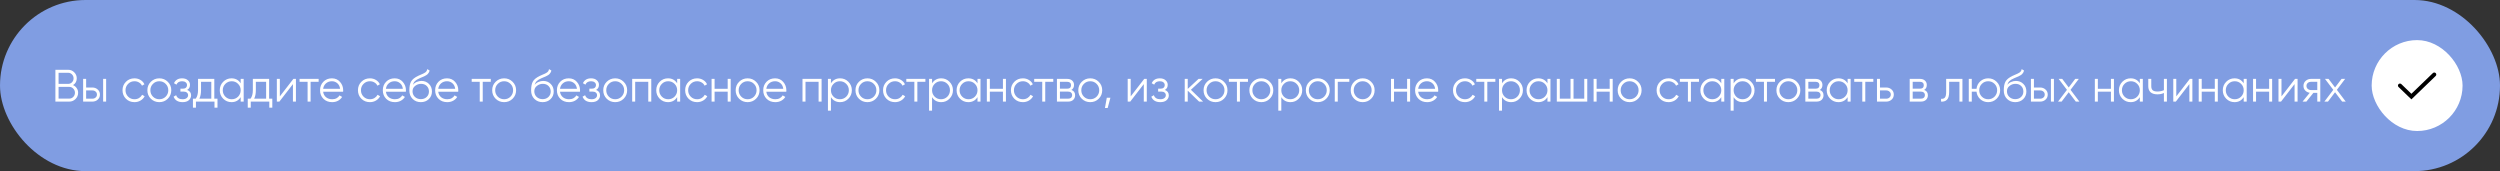 <?xml version="1.0" encoding="UTF-8"?> <svg xmlns="http://www.w3.org/2000/svg" width="935" height="64" viewBox="0 0 935 64" fill="none"><rect x="0" y="0" width="935" height="64" fill="#333333" stroke="none"/> <rect width="935" height="64" rx="32" fill="#809DE2"></rect> <path d="M27.314 31.829C27.892 32.078 28.351 32.458 28.691 32.968C29.042 33.467 29.218 34.039 29.218 34.685C29.218 35.603 28.895 36.385 28.249 37.031C27.603 37.677 26.821 38 25.903 38H20.718V26.1H25.512C26.396 26.1 27.15 26.417 27.773 27.052C28.396 27.675 28.708 28.423 28.708 29.296C28.708 30.407 28.243 31.251 27.314 31.829ZM25.512 27.222H21.908V31.37H25.512C26.067 31.37 26.538 31.172 26.923 30.775C27.32 30.367 27.518 29.874 27.518 29.296C27.518 28.729 27.32 28.242 26.923 27.834C26.538 27.426 26.067 27.222 25.512 27.222ZM25.903 36.878C26.492 36.878 26.991 36.668 27.399 36.249C27.818 35.818 28.028 35.297 28.028 34.685C28.028 34.084 27.818 33.569 27.399 33.138C26.991 32.707 26.492 32.492 25.903 32.492H21.908V36.878H25.903ZM34.541 32.73C35.334 32.73 36.003 32.979 36.547 33.478C37.102 33.965 37.38 34.594 37.38 35.365C37.38 36.136 37.102 36.77 36.547 37.269C36.003 37.756 35.334 38 34.541 38H31.09V29.5H32.212V32.73H34.541ZM38.57 29.5H39.692V38H38.57V29.5ZM34.541 36.912C35.017 36.912 35.419 36.77 35.748 36.487C36.088 36.204 36.258 35.83 36.258 35.365C36.258 34.9 36.088 34.526 35.748 34.243C35.419 33.96 35.017 33.818 34.541 33.818H32.212V36.912H34.541ZM50.291 38.204C49.011 38.204 47.945 37.779 47.095 36.929C46.245 36.068 45.82 35.008 45.82 33.75C45.82 32.492 46.245 31.438 47.095 30.588C47.945 29.727 49.011 29.296 50.291 29.296C51.13 29.296 51.883 29.5 52.552 29.908C53.221 30.305 53.708 30.843 54.014 31.523L53.096 32.05C52.87 31.54 52.501 31.138 51.991 30.843C51.492 30.537 50.926 30.384 50.291 30.384C49.35 30.384 48.557 30.713 47.911 31.37C47.265 32.016 46.942 32.809 46.942 33.75C46.942 34.691 47.265 35.49 47.911 36.147C48.557 36.793 49.35 37.116 50.291 37.116C50.926 37.116 51.492 36.969 51.991 36.674C52.49 36.368 52.881 35.96 53.164 35.45L54.099 35.994C53.748 36.674 53.232 37.212 52.552 37.609C51.872 38.006 51.118 38.204 50.291 38.204ZM62.75 36.929C61.889 37.779 60.835 38.204 59.588 38.204C58.341 38.204 57.282 37.779 56.409 36.929C55.548 36.068 55.117 35.008 55.117 33.75C55.117 32.492 55.548 31.438 56.409 30.588C57.282 29.727 58.341 29.296 59.588 29.296C60.835 29.296 61.889 29.727 62.75 30.588C63.623 31.438 64.059 32.492 64.059 33.75C64.059 35.008 63.623 36.068 62.75 36.929ZM57.208 36.147C57.854 36.793 58.647 37.116 59.588 37.116C60.529 37.116 61.322 36.793 61.968 36.147C62.614 35.49 62.937 34.691 62.937 33.75C62.937 32.809 62.614 32.016 61.968 31.37C61.322 30.713 60.529 30.384 59.588 30.384C58.647 30.384 57.854 30.713 57.208 31.37C56.562 32.016 56.239 32.809 56.239 33.75C56.239 34.691 56.562 35.49 57.208 36.147ZM69.991 33.631C70.977 34.005 71.47 34.685 71.47 35.671C71.47 36.374 71.192 36.974 70.637 37.473C70.093 37.96 69.311 38.204 68.291 38.204C66.579 38.204 65.457 37.524 64.925 36.164L65.877 35.603C66.228 36.612 67.033 37.116 68.291 37.116C68.948 37.116 69.452 36.974 69.804 36.691C70.166 36.408 70.348 36.045 70.348 35.603C70.348 35.206 70.2 34.883 69.906 34.634C69.611 34.385 69.214 34.26 68.716 34.26H67.475V33.172H68.376C68.863 33.172 69.243 33.053 69.515 32.815C69.798 32.566 69.94 32.226 69.94 31.795C69.94 31.387 69.775 31.053 69.447 30.792C69.118 30.52 68.676 30.384 68.121 30.384C67.055 30.384 66.347 30.809 65.996 31.659L65.061 31.115C65.627 29.902 66.647 29.296 68.121 29.296C69.016 29.296 69.73 29.534 70.263 30.01C70.795 30.475 71.062 31.047 71.062 31.727C71.062 32.6 70.705 33.234 69.991 33.631ZM80.149 36.912H81.339V40.278H80.217V38H73.281V40.278H72.159V36.912H73.196C73.774 36.153 74.063 35.082 74.063 33.699V29.5H80.149V36.912ZM74.556 36.912H79.027V30.588H75.185V33.699C75.185 35.002 74.975 36.073 74.556 36.912ZM90.014 29.5H91.136V38H90.014V36.334C89.232 37.581 88.088 38.204 86.58 38.204C85.368 38.204 84.331 37.773 83.469 36.912C82.619 36.051 82.194 34.997 82.194 33.75C82.194 32.503 82.619 31.449 83.469 30.588C84.331 29.727 85.368 29.296 86.58 29.296C88.088 29.296 89.232 29.919 90.014 31.166V29.5ZM84.285 36.147C84.931 36.793 85.725 37.116 86.665 37.116C87.606 37.116 88.399 36.793 89.045 36.147C89.691 35.49 90.014 34.691 90.014 33.75C90.014 32.809 89.691 32.016 89.045 31.37C88.399 30.713 87.606 30.384 86.665 30.384C85.725 30.384 84.931 30.713 84.285 31.37C83.639 32.016 83.316 32.809 83.316 33.75C83.316 34.691 83.639 35.49 84.285 36.147ZM100.652 36.912H101.842V40.278H100.72V38H93.784V40.278H92.662V36.912H93.699C94.277 36.153 94.566 35.082 94.566 33.699V29.5H100.652V36.912ZM95.059 36.912H99.53V30.588H95.688V33.699C95.688 35.002 95.478 36.073 95.059 36.912ZM109.727 29.5H110.679V38H109.557V31.455L104.491 38H103.539V29.5H104.661V36.045L109.727 29.5ZM119.172 29.5V30.588H116.163V38H115.041V30.588H112.032V29.5H119.172ZM124.134 29.296C125.392 29.296 126.406 29.744 127.177 30.639C127.959 31.523 128.35 32.571 128.35 33.784C128.35 33.909 128.339 34.084 128.316 34.311H120.853C120.966 35.172 121.329 35.858 121.941 36.368C122.564 36.867 123.329 37.116 124.236 37.116C124.882 37.116 125.437 36.986 125.902 36.725C126.378 36.453 126.735 36.102 126.973 35.671L127.959 36.249C127.585 36.85 127.075 37.326 126.429 37.677C125.783 38.028 125.046 38.204 124.219 38.204C122.882 38.204 121.794 37.785 120.955 36.946C120.116 36.107 119.697 35.042 119.697 33.75C119.697 32.481 120.111 31.421 120.938 30.571C121.765 29.721 122.831 29.296 124.134 29.296ZM124.134 30.384C123.25 30.384 122.508 30.65 121.907 31.183C121.318 31.704 120.966 32.384 120.853 33.223H127.194C127.081 32.328 126.735 31.631 126.157 31.132C125.579 30.633 124.905 30.384 124.134 30.384ZM138.346 38.204C137.065 38.204 136 37.779 135.15 36.929C134.3 36.068 133.875 35.008 133.875 33.75C133.875 32.492 134.3 31.438 135.15 30.588C136 29.727 137.065 29.296 138.346 29.296C139.184 29.296 139.938 29.5 140.607 29.908C141.275 30.305 141.763 30.843 142.069 31.523L141.151 32.05C140.924 31.54 140.556 31.138 140.046 30.843C139.547 30.537 138.98 30.384 138.346 30.384C137.405 30.384 136.612 30.713 135.966 31.37C135.32 32.016 134.997 32.809 134.997 33.75C134.997 34.691 135.32 35.49 135.966 36.147C136.612 36.793 137.405 37.116 138.346 37.116C138.98 37.116 139.547 36.969 140.046 36.674C140.544 36.368 140.935 35.96 141.219 35.45L142.154 35.994C141.802 36.674 141.287 37.212 140.607 37.609C139.927 38.006 139.173 38.204 138.346 38.204ZM147.609 29.296C148.867 29.296 149.881 29.744 150.652 30.639C151.434 31.523 151.825 32.571 151.825 33.784C151.825 33.909 151.813 34.084 151.791 34.311H144.328C144.441 35.172 144.804 35.858 145.416 36.368C146.039 36.867 146.804 37.116 147.711 37.116C148.357 37.116 148.912 36.986 149.377 36.725C149.853 36.453 150.21 36.102 150.448 35.671L151.434 36.249C151.06 36.85 150.55 37.326 149.904 37.677C149.258 38.028 148.521 38.204 147.694 38.204C146.356 38.204 145.268 37.785 144.43 36.946C143.591 36.107 143.172 35.042 143.172 33.75C143.172 32.481 143.585 31.421 144.413 30.571C145.24 29.721 146.305 29.296 147.609 29.296ZM147.609 30.384C146.725 30.384 145.982 30.65 145.382 31.183C144.792 31.704 144.441 32.384 144.328 33.223H150.669C150.555 32.328 150.21 31.631 149.632 31.132C149.054 30.633 148.379 30.384 147.609 30.384ZM157.383 38.204C156.159 38.204 155.139 37.802 154.323 36.997C153.507 36.181 153.099 35.127 153.099 33.835C153.099 32.384 153.315 31.274 153.745 30.503C154.176 29.721 155.049 29.013 156.363 28.378C156.613 28.253 156.941 28.106 157.349 27.936C157.769 27.766 158.08 27.63 158.284 27.528C158.5 27.426 158.732 27.296 158.981 27.137C159.231 26.967 159.418 26.78 159.542 26.576C159.667 26.372 159.746 26.128 159.78 25.845L160.664 26.355C160.619 26.627 160.528 26.882 160.392 27.12C160.256 27.358 160.115 27.551 159.967 27.698C159.831 27.845 159.61 28.01 159.304 28.191C159.01 28.361 158.777 28.486 158.607 28.565C158.449 28.633 158.165 28.752 157.757 28.922C157.361 29.092 157.094 29.205 156.958 29.262C156.165 29.602 155.581 29.959 155.207 30.333C154.833 30.696 154.567 31.172 154.408 31.761C154.794 31.251 155.281 30.877 155.87 30.639C156.471 30.39 157.055 30.265 157.621 30.265C158.755 30.265 159.69 30.639 160.426 31.387C161.174 32.124 161.548 33.07 161.548 34.226C161.548 35.371 161.152 36.323 160.358 37.082C159.576 37.83 158.585 38.204 157.383 38.204ZM157.383 37.082C158.267 37.082 158.993 36.816 159.559 36.283C160.137 35.739 160.426 35.053 160.426 34.226C160.426 33.387 160.154 32.702 159.61 32.169C159.078 31.625 158.364 31.353 157.468 31.353C156.664 31.353 155.933 31.608 155.275 32.118C154.618 32.617 154.289 33.285 154.289 34.124C154.289 34.985 154.584 35.694 155.173 36.249C155.774 36.804 156.511 37.082 157.383 37.082ZM167.182 29.296C168.44 29.296 169.454 29.744 170.225 30.639C171.007 31.523 171.398 32.571 171.398 33.784C171.398 33.909 171.387 34.084 171.364 34.311H163.901C164.014 35.172 164.377 35.858 164.989 36.368C165.612 36.867 166.377 37.116 167.284 37.116C167.93 37.116 168.485 36.986 168.95 36.725C169.426 36.453 169.783 36.102 170.021 35.671L171.007 36.249C170.633 36.85 170.123 37.326 169.477 37.677C168.831 38.028 168.094 38.204 167.267 38.204C165.93 38.204 164.842 37.785 164.003 36.946C163.164 36.107 162.745 35.042 162.745 33.75C162.745 32.481 163.159 31.421 163.986 30.571C164.813 29.721 165.879 29.296 167.182 29.296ZM167.182 30.384C166.298 30.384 165.556 30.65 164.955 31.183C164.366 31.704 164.014 32.384 163.901 33.223H170.242C170.129 32.328 169.783 31.631 169.205 31.132C168.627 30.633 167.953 30.384 167.182 30.384ZM183.553 29.5V30.588H180.544V38H179.422V30.588H176.413V29.5H183.553ZM191.711 36.929C190.85 37.779 189.796 38.204 188.549 38.204C187.302 38.204 186.243 37.779 185.37 36.929C184.509 36.068 184.078 35.008 184.078 33.75C184.078 32.492 184.509 31.438 185.37 30.588C186.243 29.727 187.302 29.296 188.549 29.296C189.796 29.296 190.85 29.727 191.711 30.588C192.584 31.438 193.02 32.492 193.02 33.75C193.02 35.008 192.584 36.068 191.711 36.929ZM186.169 36.147C186.815 36.793 187.608 37.116 188.549 37.116C189.49 37.116 190.283 36.793 190.929 36.147C191.575 35.49 191.898 34.691 191.898 33.75C191.898 32.809 191.575 32.016 190.929 31.37C190.283 30.713 189.49 30.384 188.549 30.384C187.608 30.384 186.815 30.713 186.169 31.37C185.523 32.016 185.2 32.809 185.2 33.75C185.2 34.691 185.523 35.49 186.169 36.147ZM202.922 38.204C201.698 38.204 200.678 37.802 199.862 36.997C199.046 36.181 198.638 35.127 198.638 33.835C198.638 32.384 198.853 31.274 199.284 30.503C199.714 29.721 200.587 29.013 201.902 28.378C202.151 28.253 202.48 28.106 202.888 27.936C203.307 27.766 203.619 27.63 203.823 27.528C204.038 27.426 204.27 27.296 204.52 27.137C204.769 26.967 204.956 26.78 205.081 26.576C205.205 26.372 205.285 26.128 205.319 25.845L206.203 26.355C206.157 26.627 206.067 26.882 205.931 27.12C205.795 27.358 205.653 27.551 205.506 27.698C205.37 27.845 205.149 28.01 204.843 28.191C204.548 28.361 204.316 28.486 204.146 28.565C203.987 28.633 203.704 28.752 203.296 28.922C202.899 29.092 202.633 29.205 202.497 29.262C201.703 29.602 201.12 29.959 200.746 30.333C200.372 30.696 200.105 31.172 199.947 31.761C200.332 31.251 200.819 30.877 201.409 30.639C202.009 30.39 202.593 30.265 203.16 30.265C204.293 30.265 205.228 30.639 205.965 31.387C206.713 32.124 207.087 33.07 207.087 34.226C207.087 35.371 206.69 36.323 205.897 37.082C205.115 37.83 204.123 38.204 202.922 38.204ZM202.922 37.082C203.806 37.082 204.531 36.816 205.098 36.283C205.676 35.739 205.965 35.053 205.965 34.226C205.965 33.387 205.693 32.702 205.149 32.169C204.616 31.625 203.902 31.353 203.007 31.353C202.202 31.353 201.471 31.608 200.814 32.118C200.156 32.617 199.828 33.285 199.828 34.124C199.828 34.985 200.122 35.694 200.712 36.249C201.312 36.804 202.049 37.082 202.922 37.082ZM212.72 29.296C213.978 29.296 214.992 29.744 215.763 30.639C216.545 31.523 216.936 32.571 216.936 33.784C216.936 33.909 216.925 34.084 216.902 34.311H209.439C209.552 35.172 209.915 35.858 210.527 36.368C211.15 36.867 211.915 37.116 212.822 37.116C213.468 37.116 214.023 36.986 214.488 36.725C214.964 36.453 215.321 36.102 215.559 35.671L216.545 36.249C216.171 36.85 215.661 37.326 215.015 37.677C214.369 38.028 213.632 38.204 212.805 38.204C211.468 38.204 210.38 37.785 209.541 36.946C208.702 36.107 208.283 35.042 208.283 33.75C208.283 32.481 208.697 31.421 209.524 30.571C210.351 29.721 211.417 29.296 212.72 29.296ZM212.72 30.384C211.836 30.384 211.094 30.65 210.493 31.183C209.904 31.704 209.552 32.384 209.439 33.223H215.78C215.667 32.328 215.321 31.631 214.743 31.132C214.165 30.633 213.491 30.384 212.72 30.384ZM222.941 33.631C223.927 34.005 224.42 34.685 224.42 35.671C224.42 36.374 224.142 36.974 223.587 37.473C223.043 37.96 222.261 38.204 221.241 38.204C219.529 38.204 218.407 37.524 217.875 36.164L218.827 35.603C219.178 36.612 219.983 37.116 221.241 37.116C221.898 37.116 222.402 36.974 222.754 36.691C223.116 36.408 223.298 36.045 223.298 35.603C223.298 35.206 223.15 34.883 222.856 34.634C222.561 34.385 222.164 34.26 221.666 34.26H220.425V33.172H221.326C221.813 33.172 222.193 33.053 222.465 32.815C222.748 32.566 222.89 32.226 222.89 31.795C222.89 31.387 222.725 31.053 222.397 30.792C222.068 30.52 221.626 30.384 221.071 30.384C220.005 30.384 219.297 30.809 218.946 31.659L218.011 31.115C218.577 29.902 219.597 29.296 221.071 29.296C221.966 29.296 222.68 29.534 223.213 30.01C223.745 30.475 224.012 31.047 224.012 31.727C224.012 32.6 223.655 33.234 222.941 33.631ZM233.248 36.929C232.387 37.779 231.333 38.204 230.086 38.204C228.839 38.204 227.78 37.779 226.907 36.929C226.046 36.068 225.615 35.008 225.615 33.75C225.615 32.492 226.046 31.438 226.907 30.588C227.78 29.727 228.839 29.296 230.086 29.296C231.333 29.296 232.387 29.727 233.248 30.588C234.121 31.438 234.557 32.492 234.557 33.75C234.557 35.008 234.121 36.068 233.248 36.929ZM227.706 36.147C228.352 36.793 229.145 37.116 230.086 37.116C231.027 37.116 231.82 36.793 232.466 36.147C233.112 35.49 233.435 34.691 233.435 33.75C233.435 32.809 233.112 32.016 232.466 31.37C231.82 30.713 231.027 30.384 230.086 30.384C229.145 30.384 228.352 30.713 227.706 31.37C227.06 32.016 226.737 32.809 226.737 33.75C226.737 34.691 227.06 35.49 227.706 36.147ZM243.575 29.5V38H242.453V30.588H237.557V38H236.435V29.5H243.575ZM253.257 29.5H254.379V38H253.257V36.334C252.475 37.581 251.331 38.204 249.823 38.204C248.611 38.204 247.574 37.773 246.712 36.912C245.862 36.051 245.437 34.997 245.437 33.75C245.437 32.503 245.862 31.449 246.712 30.588C247.574 29.727 248.611 29.296 249.823 29.296C251.331 29.296 252.475 29.919 253.257 31.166V29.5ZM247.528 36.147C248.174 36.793 248.968 37.116 249.908 37.116C250.849 37.116 251.642 36.793 252.288 36.147C252.934 35.49 253.257 34.691 253.257 33.75C253.257 32.809 252.934 32.016 252.288 31.37C251.642 30.713 250.849 30.384 249.908 30.384C248.968 30.384 248.174 30.713 247.528 31.37C246.882 32.016 246.559 32.809 246.559 33.75C246.559 34.691 246.882 35.49 247.528 36.147ZM260.716 38.204C259.435 38.204 258.37 37.779 257.52 36.929C256.67 36.068 256.245 35.008 256.245 33.75C256.245 32.492 256.67 31.438 257.52 30.588C258.37 29.727 259.435 29.296 260.716 29.296C261.555 29.296 262.308 29.5 262.977 29.908C263.646 30.305 264.133 30.843 264.439 31.523L263.521 32.05C263.294 31.54 262.926 31.138 262.416 30.843C261.917 30.537 261.351 30.384 260.716 30.384C259.775 30.384 258.982 30.713 258.336 31.37C257.69 32.016 257.367 32.809 257.367 33.75C257.367 34.691 257.69 35.49 258.336 36.147C258.982 36.793 259.775 37.116 260.716 37.116C261.351 37.116 261.917 36.969 262.416 36.674C262.915 36.368 263.306 35.96 263.589 35.45L264.524 35.994C264.173 36.674 263.657 37.212 262.977 37.609C262.297 38.006 261.543 38.204 260.716 38.204ZM272.153 29.5H273.275V38H272.153V34.294H267.257V38H266.135V29.5H267.257V33.206H272.153V29.5ZM282.771 36.929C281.909 37.779 280.855 38.204 279.609 38.204C278.362 38.204 277.302 37.779 276.43 36.929C275.568 36.068 275.138 35.008 275.138 33.75C275.138 32.492 275.568 31.438 276.43 30.588C277.302 29.727 278.362 29.296 279.609 29.296C280.855 29.296 281.909 29.727 282.771 30.588C283.643 31.438 284.08 32.492 284.08 33.75C284.08 35.008 283.643 36.068 282.771 36.929ZM277.229 36.147C277.875 36.793 278.668 37.116 279.609 37.116C280.549 37.116 281.343 36.793 281.989 36.147C282.635 35.49 282.958 34.691 282.958 33.75C282.958 32.809 282.635 32.016 281.989 31.37C281.343 30.713 280.549 30.384 279.609 30.384C278.668 30.384 277.875 30.713 277.229 31.37C276.583 32.016 276.26 32.809 276.26 33.75C276.26 34.691 276.583 35.49 277.229 36.147ZM289.884 29.296C291.142 29.296 292.156 29.744 292.927 30.639C293.709 31.523 294.1 32.571 294.1 33.784C294.1 33.909 294.089 34.084 294.066 34.311H286.603C286.716 35.172 287.079 35.858 287.691 36.368C288.314 36.867 289.079 37.116 289.986 37.116C290.632 37.116 291.187 36.986 291.652 36.725C292.128 36.453 292.485 36.102 292.723 35.671L293.709 36.249C293.335 36.85 292.825 37.326 292.179 37.677C291.533 38.028 290.796 38.204 289.969 38.204C288.632 38.204 287.544 37.785 286.705 36.946C285.866 36.107 285.447 35.042 285.447 33.75C285.447 32.481 285.861 31.421 286.688 30.571C287.515 29.721 288.581 29.296 289.884 29.296ZM289.884 30.384C289 30.384 288.258 30.65 287.657 31.183C287.068 31.704 286.716 32.384 286.603 33.223H292.944C292.831 32.328 292.485 31.631 291.907 31.132C291.329 30.633 290.655 30.384 289.884 30.384ZM307.275 29.5V38H306.153V30.588H301.257V38H300.135V29.5H307.275ZM314.204 29.296C315.416 29.296 316.448 29.727 317.298 30.588C318.159 31.449 318.59 32.503 318.59 33.75C318.59 34.997 318.159 36.051 317.298 36.912C316.448 37.773 315.416 38.204 314.204 38.204C312.696 38.204 311.552 37.581 310.77 36.334V41.4H309.648V29.5H310.77V31.166C311.552 29.919 312.696 29.296 314.204 29.296ZM311.739 36.147C312.385 36.793 313.178 37.116 314.119 37.116C315.059 37.116 315.853 36.793 316.499 36.147C317.145 35.49 317.468 34.691 317.468 33.75C317.468 32.809 317.145 32.016 316.499 31.37C315.853 30.713 315.059 30.384 314.119 30.384C313.178 30.384 312.385 30.713 311.739 31.37C311.093 32.016 310.77 32.809 310.77 33.75C310.77 34.691 311.093 35.49 311.739 36.147ZM327.578 36.929C326.717 37.779 325.663 38.204 324.416 38.204C323.169 38.204 322.11 37.779 321.237 36.929C320.376 36.068 319.945 35.008 319.945 33.75C319.945 32.492 320.376 31.438 321.237 30.588C322.11 29.727 323.169 29.296 324.416 29.296C325.663 29.296 326.717 29.727 327.578 30.588C328.451 31.438 328.887 32.492 328.887 33.75C328.887 35.008 328.451 36.068 327.578 36.929ZM322.036 36.147C322.682 36.793 323.475 37.116 324.416 37.116C325.357 37.116 326.15 36.793 326.796 36.147C327.442 35.49 327.765 34.691 327.765 33.75C327.765 32.809 327.442 32.016 326.796 31.37C326.15 30.713 325.357 30.384 324.416 30.384C323.475 30.384 322.682 30.713 322.036 31.37C321.39 32.016 321.067 32.809 321.067 33.75C321.067 34.691 321.39 35.49 322.036 36.147ZM334.726 38.204C333.445 38.204 332.38 37.779 331.53 36.929C330.68 36.068 330.255 35.008 330.255 33.75C330.255 32.492 330.68 31.438 331.53 30.588C332.38 29.727 333.445 29.296 334.726 29.296C335.564 29.296 336.318 29.5 336.987 29.908C337.655 30.305 338.143 30.843 338.449 31.523L337.531 32.05C337.304 31.54 336.936 31.138 336.426 30.843C335.927 30.537 335.36 30.384 334.726 30.384C333.785 30.384 332.992 30.713 332.346 31.37C331.7 32.016 331.377 32.809 331.377 33.75C331.377 34.691 331.7 35.49 332.346 36.147C332.992 36.793 333.785 37.116 334.726 37.116C335.36 37.116 335.927 36.969 336.426 36.674C336.924 36.368 337.315 35.96 337.599 35.45L338.534 35.994C338.182 36.674 337.667 37.212 336.987 37.609C336.307 38.006 335.553 38.204 334.726 38.204ZM346.099 29.5V30.588H343.09V38H341.968V30.588H338.959V29.5H346.099ZM352.022 29.296C353.235 29.296 354.266 29.727 355.116 30.588C355.977 31.449 356.408 32.503 356.408 33.75C356.408 34.997 355.977 36.051 355.116 36.912C354.266 37.773 353.235 38.204 352.022 38.204C350.515 38.204 349.37 37.581 348.588 36.334V41.4H347.466V29.5H348.588V31.166C349.37 29.919 350.515 29.296 352.022 29.296ZM349.557 36.147C350.203 36.793 350.996 37.116 351.937 37.116C352.878 37.116 353.671 36.793 354.317 36.147C354.963 35.49 355.286 34.691 355.286 33.75C355.286 32.809 354.963 32.016 354.317 31.37C353.671 30.713 352.878 30.384 351.937 30.384C350.996 30.384 350.203 30.713 349.557 31.37C348.911 32.016 348.588 32.809 348.588 33.75C348.588 34.691 348.911 35.49 349.557 36.147ZM365.583 29.5H366.705V38H365.583V36.334C364.801 37.581 363.657 38.204 362.149 38.204C360.937 38.204 359.9 37.773 359.038 36.912C358.188 36.051 357.763 34.997 357.763 33.75C357.763 32.503 358.188 31.449 359.038 30.588C359.9 29.727 360.937 29.296 362.149 29.296C363.657 29.296 364.801 29.919 365.583 31.166V29.5ZM359.854 36.147C360.5 36.793 361.294 37.116 362.234 37.116C363.175 37.116 363.968 36.793 364.614 36.147C365.26 35.49 365.583 34.691 365.583 33.75C365.583 32.809 365.26 32.016 364.614 31.37C363.968 30.713 363.175 30.384 362.234 30.384C361.294 30.384 360.5 30.713 359.854 31.37C359.208 32.016 358.885 32.809 358.885 33.75C358.885 34.691 359.208 35.49 359.854 36.147ZM375.099 29.5H376.221V38H375.099V34.294H370.203V38H369.081V29.5H370.203V33.206H375.099V29.5ZM382.555 38.204C381.274 38.204 380.209 37.779 379.359 36.929C378.509 36.068 378.084 35.008 378.084 33.75C378.084 32.492 378.509 31.438 379.359 30.588C380.209 29.727 381.274 29.296 382.555 29.296C383.393 29.296 384.147 29.5 384.816 29.908C385.484 30.305 385.972 30.843 386.278 31.523L385.36 32.05C385.133 31.54 384.765 31.138 384.255 30.843C383.756 30.537 383.189 30.384 382.555 30.384C381.614 30.384 380.821 30.713 380.175 31.37C379.529 32.016 379.206 32.809 379.206 33.75C379.206 34.691 379.529 35.49 380.175 36.147C380.821 36.793 381.614 37.116 382.555 37.116C383.189 37.116 383.756 36.969 384.255 36.674C384.753 36.368 385.144 35.96 385.428 35.45L386.363 35.994C386.011 36.674 385.496 37.212 384.816 37.609C384.136 38.006 383.382 38.204 382.555 38.204ZM393.928 29.5V30.588H390.919V38H389.797V30.588H386.788V29.5H393.928ZM400.701 33.631C401.63 33.971 402.095 34.634 402.095 35.62C402.095 36.311 401.863 36.884 401.398 37.337C400.945 37.779 400.287 38 399.426 38H395.295V29.5H399.086C399.913 29.5 400.554 29.715 401.007 30.146C401.46 30.565 401.687 31.109 401.687 31.778C401.687 32.628 401.358 33.246 400.701 33.631ZM399.086 30.588H396.417V33.172H399.086C400.072 33.172 400.565 32.73 400.565 31.846C400.565 31.449 400.435 31.143 400.174 30.928C399.925 30.701 399.562 30.588 399.086 30.588ZM399.426 36.912C399.925 36.912 400.304 36.793 400.565 36.555C400.837 36.317 400.973 35.983 400.973 35.552C400.973 35.155 400.837 34.844 400.565 34.617C400.304 34.379 399.925 34.26 399.426 34.26H396.417V36.912H399.426ZM410.918 36.929C410.057 37.779 409.003 38.204 407.756 38.204C406.509 38.204 405.45 37.779 404.577 36.929C403.716 36.068 403.285 35.008 403.285 33.75C403.285 32.492 403.716 31.438 404.577 30.588C405.45 29.727 406.509 29.296 407.756 29.296C409.003 29.296 410.057 29.727 410.918 30.588C411.791 31.438 412.227 32.492 412.227 33.75C412.227 35.008 411.791 36.068 410.918 36.929ZM405.376 36.147C406.022 36.793 406.815 37.116 407.756 37.116C408.697 37.116 409.49 36.793 410.136 36.147C410.782 35.49 411.105 34.691 411.105 33.75C411.105 32.809 410.782 32.016 410.136 31.37C409.49 30.713 408.697 30.384 407.756 30.384C406.815 30.384 406.022 30.713 405.376 31.37C404.73 32.016 404.407 32.809 404.407 33.75C404.407 34.691 404.73 35.49 405.376 36.147ZM415.294 36.555L414.274 40.38H413.254L413.934 36.555H415.294ZM427.946 29.5H428.898V38H427.776V31.455L422.71 38H421.758V29.5H422.88V36.045L427.946 29.5ZM435.657 33.631C436.643 34.005 437.136 34.685 437.136 35.671C437.136 36.374 436.858 36.974 436.303 37.473C435.759 37.96 434.977 38.204 433.957 38.204C432.245 38.204 431.123 37.524 430.591 36.164L431.543 35.603C431.894 36.612 432.699 37.116 433.957 37.116C434.614 37.116 435.118 36.974 435.47 36.691C435.832 36.408 436.014 36.045 436.014 35.603C436.014 35.206 435.866 34.883 435.572 34.634C435.277 34.385 434.88 34.26 434.382 34.26H433.141V33.172H434.042C434.529 33.172 434.909 33.053 435.181 32.815C435.464 32.566 435.606 32.226 435.606 31.795C435.606 31.387 435.441 31.053 435.113 30.792C434.784 30.52 434.342 30.384 433.787 30.384C432.721 30.384 432.013 30.809 431.662 31.659L430.727 31.115C431.293 29.902 432.313 29.296 433.787 29.296C434.682 29.296 435.396 29.534 435.929 30.01C436.461 30.475 436.728 31.047 436.728 31.727C436.728 32.6 436.371 33.234 435.657 33.631ZM449.959 38H448.463L444.213 33.903V38H443.091V29.5H444.213V33.257L448.259 29.5H449.789L445.403 33.58L449.959 38ZM457.768 36.929C456.906 37.779 455.852 38.204 454.606 38.204C453.359 38.204 452.299 37.779 451.427 36.929C450.565 36.068 450.135 35.008 450.135 33.75C450.135 32.492 450.565 31.438 451.427 30.588C452.299 29.727 453.359 29.296 454.606 29.296C455.852 29.296 456.906 29.727 457.768 30.588C458.64 31.438 459.077 32.492 459.077 33.75C459.077 35.008 458.64 36.068 457.768 36.929ZM452.226 36.147C452.872 36.793 453.665 37.116 454.606 37.116C455.546 37.116 456.34 36.793 456.986 36.147C457.632 35.49 457.955 34.691 457.955 33.75C457.955 32.809 457.632 32.016 456.986 31.37C456.34 30.713 455.546 30.384 454.606 30.384C453.665 30.384 452.872 30.713 452.226 31.37C451.58 32.016 451.257 32.809 451.257 33.75C451.257 34.691 451.58 35.49 452.226 36.147ZM466.742 29.5V30.588H463.733V38H462.611V30.588H459.602V29.5H466.742ZM474.9 36.929C474.039 37.779 472.985 38.204 471.738 38.204C470.492 38.204 469.432 37.779 468.559 36.929C467.698 36.068 467.267 35.008 467.267 33.75C467.267 32.492 467.698 31.438 468.559 30.588C469.432 29.727 470.492 29.296 471.738 29.296C472.985 29.296 474.039 29.727 474.9 30.588C475.773 31.438 476.209 32.492 476.209 33.75C476.209 35.008 475.773 36.068 474.9 36.929ZM469.358 36.147C470.004 36.793 470.798 37.116 471.738 37.116C472.679 37.116 473.472 36.793 474.118 36.147C474.764 35.49 475.087 34.691 475.087 33.75C475.087 32.809 474.764 32.016 474.118 31.37C473.472 30.713 472.679 30.384 471.738 30.384C470.798 30.384 470.004 30.713 469.358 31.37C468.712 32.016 468.389 32.809 468.389 33.75C468.389 34.691 468.712 35.49 469.358 36.147ZM482.643 29.296C483.856 29.296 484.887 29.727 485.737 30.588C486.598 31.449 487.029 32.503 487.029 33.75C487.029 34.997 486.598 36.051 485.737 36.912C484.887 37.773 483.856 38.204 482.643 38.204C481.136 38.204 479.991 37.581 479.209 36.334V41.4H478.087V29.5H479.209V31.166C479.991 29.919 481.136 29.296 482.643 29.296ZM480.178 36.147C480.824 36.793 481.617 37.116 482.558 37.116C483.499 37.116 484.292 36.793 484.938 36.147C485.584 35.49 485.907 34.691 485.907 33.75C485.907 32.809 485.584 32.016 484.938 31.37C484.292 30.713 483.499 30.384 482.558 30.384C481.617 30.384 480.824 30.713 480.178 31.37C479.532 32.016 479.209 32.809 479.209 33.75C479.209 34.691 479.532 35.49 480.178 36.147ZM496.018 36.929C495.156 37.779 494.102 38.204 492.856 38.204C491.609 38.204 490.549 37.779 489.677 36.929C488.815 36.068 488.385 35.008 488.385 33.75C488.385 32.492 488.815 31.438 489.677 30.588C490.549 29.727 491.609 29.296 492.856 29.296C494.102 29.296 495.156 29.727 496.018 30.588C496.89 31.438 497.327 32.492 497.327 33.75C497.327 35.008 496.89 36.068 496.018 36.929ZM490.476 36.147C491.122 36.793 491.915 37.116 492.856 37.116C493.796 37.116 494.59 36.793 495.236 36.147C495.882 35.49 496.205 34.691 496.205 33.75C496.205 32.809 495.882 32.016 495.236 31.37C494.59 30.713 493.796 30.384 492.856 30.384C491.915 30.384 491.122 30.713 490.476 31.37C489.83 32.016 489.507 32.809 489.507 33.75C489.507 34.691 489.83 35.49 490.476 36.147ZM504.644 29.5V30.588H500.326V38H499.204V29.5H504.644ZM512.802 36.929C511.94 37.779 510.886 38.204 509.64 38.204C508.393 38.204 507.333 37.779 506.461 36.929C505.599 36.068 505.169 35.008 505.169 33.75C505.169 32.492 505.599 31.438 506.461 30.588C507.333 29.727 508.393 29.296 509.64 29.296C510.886 29.296 511.94 29.727 512.802 30.588C513.674 31.438 514.111 32.492 514.111 33.75C514.111 35.008 513.674 36.068 512.802 36.929ZM507.26 36.147C507.906 36.793 508.699 37.116 509.64 37.116C510.58 37.116 511.374 36.793 512.02 36.147C512.666 35.49 512.989 34.691 512.989 33.75C512.989 32.809 512.666 32.016 512.02 31.37C511.374 30.713 510.58 30.384 509.64 30.384C508.699 30.384 507.906 30.713 507.26 31.37C506.614 32.016 506.291 32.809 506.291 33.75C506.291 34.691 506.614 35.49 507.26 36.147ZM526.256 29.5H527.378V38H526.256V34.294H521.36V38H520.238V29.5H521.36V33.206H526.256V29.5ZM533.678 29.296C534.936 29.296 535.95 29.744 536.721 30.639C537.503 31.523 537.894 32.571 537.894 33.784C537.894 33.909 537.883 34.084 537.86 34.311H530.397C530.51 35.172 530.873 35.858 531.485 36.368C532.108 36.867 532.873 37.116 533.78 37.116C534.426 37.116 534.981 36.986 535.446 36.725C535.922 36.453 536.279 36.102 536.517 35.671L537.503 36.249C537.129 36.85 536.619 37.326 535.973 37.677C535.327 38.028 534.59 38.204 533.763 38.204C532.426 38.204 531.338 37.785 530.499 36.946C529.66 36.107 529.241 35.042 529.241 33.75C529.241 32.481 529.655 31.421 530.482 30.571C531.309 29.721 532.375 29.296 533.678 29.296ZM533.678 30.384C532.794 30.384 532.052 30.65 531.451 31.183C530.862 31.704 530.51 32.384 530.397 33.223H536.738C536.625 32.328 536.279 31.631 535.701 31.132C535.123 30.633 534.449 30.384 533.678 30.384ZM547.89 38.204C546.609 38.204 545.544 37.779 544.694 36.929C543.844 36.068 543.419 35.008 543.419 33.75C543.419 32.492 543.844 31.438 544.694 30.588C545.544 29.727 546.609 29.296 547.89 29.296C548.728 29.296 549.482 29.5 550.151 29.908C550.819 30.305 551.307 30.843 551.613 31.523L550.695 32.05C550.468 31.54 550.1 31.138 549.59 30.843C549.091 30.537 548.524 30.384 547.89 30.384C546.949 30.384 546.156 30.713 545.51 31.37C544.864 32.016 544.541 32.809 544.541 33.75C544.541 34.691 544.864 35.49 545.51 36.147C546.156 36.793 546.949 37.116 547.89 37.116C548.524 37.116 549.091 36.969 549.59 36.674C550.088 36.368 550.479 35.96 550.763 35.45L551.698 35.994C551.346 36.674 550.831 37.212 550.151 37.609C549.471 38.006 548.717 38.204 547.89 38.204ZM559.263 29.5V30.588H556.254V38H555.132V30.588H552.123V29.5H559.263ZM565.186 29.296C566.399 29.296 567.43 29.727 568.28 30.588C569.141 31.449 569.572 32.503 569.572 33.75C569.572 34.997 569.141 36.051 568.28 36.912C567.43 37.773 566.399 38.204 565.186 38.204C563.679 38.204 562.534 37.581 561.752 36.334V41.4H560.63V29.5H561.752V31.166C562.534 29.919 563.679 29.296 565.186 29.296ZM562.721 36.147C563.367 36.793 564.16 37.116 565.101 37.116C566.042 37.116 566.835 36.793 567.481 36.147C568.127 35.49 568.45 34.691 568.45 33.75C568.45 32.809 568.127 32.016 567.481 31.37C566.835 30.713 566.042 30.384 565.101 30.384C564.16 30.384 563.367 30.713 562.721 31.37C562.075 32.016 561.752 32.809 561.752 33.75C561.752 34.691 562.075 35.49 562.721 36.147ZM578.748 29.5H579.87V38H578.748V36.334C577.966 37.581 576.821 38.204 575.314 38.204C574.101 38.204 573.064 37.773 572.203 36.912C571.353 36.051 570.928 34.997 570.928 33.75C570.928 32.503 571.353 31.449 572.203 30.588C573.064 29.727 574.101 29.296 575.314 29.296C576.821 29.296 577.966 29.919 578.748 31.166V29.5ZM573.019 36.147C573.665 36.793 574.458 37.116 575.399 37.116C576.339 37.116 577.133 36.793 577.779 36.147C578.425 35.49 578.748 34.691 578.748 33.75C578.748 32.809 578.425 32.016 577.779 31.37C577.133 30.713 576.339 30.384 575.399 30.384C574.458 30.384 573.665 30.713 573.019 31.37C572.373 32.016 572.05 32.809 572.05 33.75C572.05 34.691 572.373 35.49 573.019 36.147ZM592.513 29.5H593.635V38H582.245V29.5H583.367V36.912H587.379V29.5H588.501V36.912H592.513V29.5ZM602.026 29.5H603.148V38H602.026V34.294H597.13V38H596.008V29.5H597.13V33.206H602.026V29.5ZM612.644 36.929C611.782 37.779 610.728 38.204 609.482 38.204C608.235 38.204 607.175 37.779 606.303 36.929C605.441 36.068 605.011 35.008 605.011 33.75C605.011 32.492 605.441 31.438 606.303 30.588C607.175 29.727 608.235 29.296 609.482 29.296C610.728 29.296 611.782 29.727 612.644 30.588C613.516 31.438 613.953 32.492 613.953 33.75C613.953 35.008 613.516 36.068 612.644 36.929ZM607.102 36.147C607.748 36.793 608.541 37.116 609.482 37.116C610.422 37.116 611.216 36.793 611.862 36.147C612.508 35.49 612.831 34.691 612.831 33.75C612.831 32.809 612.508 32.016 611.862 31.37C611.216 30.713 610.422 30.384 609.482 30.384C608.541 30.384 607.748 30.713 607.102 31.37C606.456 32.016 606.133 32.809 606.133 33.75C606.133 34.691 606.456 35.49 607.102 36.147ZM624.041 38.204C622.76 38.204 621.695 37.779 620.845 36.929C619.995 36.068 619.57 35.008 619.57 33.75C619.57 32.492 619.995 31.438 620.845 30.588C621.695 29.727 622.76 29.296 624.041 29.296C624.88 29.296 625.633 29.5 626.302 29.908C626.971 30.305 627.458 30.843 627.764 31.523L626.846 32.05C626.619 31.54 626.251 31.138 625.741 30.843C625.242 30.537 624.676 30.384 624.041 30.384C623.1 30.384 622.307 30.713 621.661 31.37C621.015 32.016 620.692 32.809 620.692 33.75C620.692 34.691 621.015 35.49 621.661 36.147C622.307 36.793 623.1 37.116 624.041 37.116C624.676 37.116 625.242 36.969 625.741 36.674C626.24 36.368 626.631 35.96 626.914 35.45L627.849 35.994C627.498 36.674 626.982 37.212 626.302 37.609C625.622 38.006 624.868 38.204 624.041 38.204ZM635.414 29.5V30.588H632.405V38H631.283V30.588H628.274V29.5H635.414ZM643.759 29.5H644.881V38H643.759V36.334C642.977 37.581 641.833 38.204 640.325 38.204C639.113 38.204 638.076 37.773 637.214 36.912C636.364 36.051 635.939 34.997 635.939 33.75C635.939 32.503 636.364 31.449 637.214 30.588C638.076 29.727 639.113 29.296 640.325 29.296C641.833 29.296 642.977 29.919 643.759 31.166V29.5ZM638.03 36.147C638.676 36.793 639.47 37.116 640.41 37.116C641.351 37.116 642.144 36.793 642.79 36.147C643.436 35.49 643.759 34.691 643.759 33.75C643.759 32.809 643.436 32.016 642.79 31.37C642.144 30.713 641.351 30.384 640.41 30.384C639.47 30.384 638.676 30.713 638.03 31.37C637.384 32.016 637.061 32.809 637.061 33.75C637.061 34.691 637.384 35.49 638.03 36.147ZM651.813 29.296C653.026 29.296 654.057 29.727 654.907 30.588C655.768 31.449 656.199 32.503 656.199 33.75C656.199 34.997 655.768 36.051 654.907 36.912C654.057 37.773 653.026 38.204 651.813 38.204C650.306 38.204 649.161 37.581 648.379 36.334V41.4H647.257V29.5H648.379V31.166C649.161 29.919 650.306 29.296 651.813 29.296ZM649.348 36.147C649.994 36.793 650.787 37.116 651.728 37.116C652.669 37.116 653.462 36.793 654.108 36.147C654.754 35.49 655.077 34.691 655.077 33.75C655.077 32.809 654.754 32.016 654.108 31.37C653.462 30.713 652.669 30.384 651.728 30.384C650.787 30.384 649.994 30.713 649.348 31.37C648.702 32.016 648.379 32.809 648.379 33.75C648.379 34.691 648.702 35.49 649.348 36.147ZM663.852 29.5V30.588H660.843V38H659.721V30.588H656.712V29.5H663.852ZM672.011 36.929C671.149 37.779 670.095 38.204 668.849 38.204C667.602 38.204 666.542 37.779 665.67 36.929C664.808 36.068 664.378 35.008 664.378 33.75C664.378 32.492 664.808 31.438 665.67 30.588C666.542 29.727 667.602 29.296 668.849 29.296C670.095 29.296 671.149 29.727 672.011 30.588C672.883 31.438 673.32 32.492 673.32 33.75C673.32 35.008 672.883 36.068 672.011 36.929ZM666.469 36.147C667.115 36.793 667.908 37.116 668.849 37.116C669.789 37.116 670.583 36.793 671.229 36.147C671.875 35.49 672.198 34.691 672.198 33.75C672.198 32.809 671.875 32.016 671.229 31.37C670.583 30.713 669.789 30.384 668.849 30.384C667.908 30.384 667.115 30.713 666.469 31.37C665.823 32.016 665.5 32.809 665.5 33.75C665.5 34.691 665.823 35.49 666.469 36.147ZM680.603 33.631C681.533 33.971 681.997 34.634 681.997 35.62C681.997 36.311 681.765 36.884 681.3 37.337C680.847 37.779 680.19 38 679.328 38H675.197V29.5H678.988C679.816 29.5 680.456 29.715 680.909 30.146C681.363 30.565 681.589 31.109 681.589 31.778C681.589 32.628 681.261 33.246 680.603 33.631ZM678.988 30.588H676.319V33.172H678.988C679.974 33.172 680.467 32.73 680.467 31.846C680.467 31.449 680.337 31.143 680.076 30.928C679.827 30.701 679.464 30.588 678.988 30.588ZM679.328 36.912C679.827 36.912 680.207 36.793 680.467 36.555C680.739 36.317 680.875 35.983 680.875 35.552C680.875 35.155 680.739 34.844 680.467 34.617C680.207 34.379 679.827 34.26 679.328 34.26H676.319V36.912H679.328ZM691.007 29.5H692.129V38H691.007V36.334C690.225 37.581 689.081 38.204 687.573 38.204C686.361 38.204 685.324 37.773 684.462 36.912C683.612 36.051 683.187 34.997 683.187 33.75C683.187 32.503 683.612 31.449 684.462 30.588C685.324 29.727 686.361 29.296 687.573 29.296C689.081 29.296 690.225 29.919 691.007 31.166V29.5ZM685.278 36.147C685.924 36.793 686.718 37.116 687.658 37.116C688.599 37.116 689.392 36.793 690.038 36.147C690.684 35.49 691.007 34.691 691.007 33.75C691.007 32.809 690.684 32.016 690.038 31.37C689.392 30.713 688.599 30.384 687.658 30.384C686.718 30.384 685.924 30.713 685.278 31.37C684.632 32.016 684.309 32.809 684.309 33.75C684.309 34.691 684.632 35.49 685.278 36.147ZM700.625 29.5V30.588H697.616V38H696.494V30.588H693.485V29.5H700.625ZM705.443 32.73C706.237 32.73 706.905 32.979 707.449 33.478C708.005 33.965 708.282 34.594 708.282 35.365C708.282 36.136 708.005 36.77 707.449 37.269C706.905 37.756 706.237 38 705.443 38H701.992V29.5H703.114V32.73H705.443ZM705.443 36.912C705.919 36.912 706.322 36.77 706.65 36.487C706.99 36.204 707.16 35.83 707.16 35.365C707.16 34.9 706.99 34.526 706.65 34.243C706.322 33.96 705.919 33.818 705.443 33.818H703.114V36.912H705.443ZM719.634 33.631C720.563 33.971 721.028 34.634 721.028 35.62C721.028 36.311 720.795 36.884 720.331 37.337C719.877 37.779 719.22 38 718.359 38H714.228V29.5H718.019C718.846 29.5 719.486 29.715 719.94 30.146C720.393 30.565 720.62 31.109 720.62 31.778C720.62 32.628 720.291 33.246 719.634 33.631ZM718.019 30.588H715.35V33.172H718.019C719.005 33.172 719.498 32.73 719.498 31.846C719.498 31.449 719.367 31.143 719.107 30.928C718.857 30.701 718.495 30.588 718.019 30.588ZM718.359 36.912C718.857 36.912 719.237 36.793 719.498 36.555C719.77 36.317 719.906 35.983 719.906 35.552C719.906 35.155 719.77 34.844 719.498 34.617C719.237 34.379 718.857 34.26 718.359 34.26H715.35V36.912H718.359ZM733.948 29.5V38H732.826V30.588H728.984V34.379C728.984 35.796 728.712 36.77 728.168 37.303C727.635 37.836 726.898 38.068 725.958 38V36.946C726.604 37.014 727.08 36.861 727.386 36.487C727.703 36.113 727.862 35.41 727.862 34.379V29.5H733.948ZM743.583 29.296C744.83 29.296 745.884 29.727 746.745 30.588C747.618 31.438 748.054 32.492 748.054 33.75C748.054 35.008 747.618 36.068 746.745 36.929C745.884 37.779 744.83 38.204 743.583 38.204C742.439 38.204 741.453 37.836 740.625 37.099C739.809 36.351 739.339 35.416 739.214 34.294H737.446V38H736.324V29.5H737.446V33.206H739.214C739.339 32.084 739.809 31.155 740.625 30.418C741.453 29.67 742.439 29.296 743.583 29.296ZM741.203 36.147C741.849 36.793 742.643 37.116 743.583 37.116C744.524 37.116 745.317 36.793 745.963 36.147C746.609 35.49 746.932 34.691 746.932 33.75C746.932 32.809 746.609 32.016 745.963 31.37C745.317 30.713 744.524 30.384 743.583 30.384C742.643 30.384 741.849 30.713 741.203 31.37C740.557 32.016 740.234 32.809 740.234 33.75C740.234 34.691 740.557 35.49 741.203 36.147ZM753.695 38.204C752.471 38.204 751.451 37.802 750.635 36.997C749.819 36.181 749.411 35.127 749.411 33.835C749.411 32.384 749.626 31.274 750.057 30.503C750.488 29.721 751.36 29.013 752.675 28.378C752.924 28.253 753.253 28.106 753.661 27.936C754.08 27.766 754.392 27.63 754.596 27.528C754.811 27.426 755.044 27.296 755.293 27.137C755.542 26.967 755.729 26.78 755.854 26.576C755.979 26.372 756.058 26.128 756.092 25.845L756.976 26.355C756.931 26.627 756.84 26.882 756.704 27.12C756.568 27.358 756.426 27.551 756.279 27.698C756.143 27.845 755.922 28.01 755.616 28.191C755.321 28.361 755.089 28.486 754.919 28.565C754.76 28.633 754.477 28.752 754.069 28.922C753.672 29.092 753.406 29.205 753.27 29.262C752.477 29.602 751.893 29.959 751.519 30.333C751.145 30.696 750.879 31.172 750.72 31.761C751.105 31.251 751.593 30.877 752.182 30.639C752.783 30.39 753.366 30.265 753.933 30.265C755.066 30.265 756.001 30.639 756.738 31.387C757.486 32.124 757.86 33.07 757.86 34.226C757.86 35.371 757.463 36.323 756.67 37.082C755.888 37.83 754.896 38.204 753.695 38.204ZM753.695 37.082C754.579 37.082 755.304 36.816 755.871 36.283C756.449 35.739 756.738 35.053 756.738 34.226C756.738 33.387 756.466 32.702 755.922 32.169C755.389 31.625 754.675 31.353 753.78 31.353C752.975 31.353 752.244 31.608 751.587 32.118C750.93 32.617 750.601 33.285 750.601 34.124C750.601 34.985 750.896 35.694 751.485 36.249C752.086 36.804 752.822 37.082 753.695 37.082ZM763.017 32.73C763.811 32.73 764.479 32.979 765.023 33.478C765.579 33.965 765.856 34.594 765.856 35.365C765.856 36.136 765.579 36.77 765.023 37.269C764.479 37.756 763.811 38 763.017 38H759.566V29.5H760.688V32.73H763.017ZM767.046 29.5H768.168V38H767.046V29.5ZM763.017 36.912C763.493 36.912 763.896 36.77 764.224 36.487C764.564 36.204 764.734 35.83 764.734 35.365C764.734 34.9 764.564 34.526 764.224 34.243C763.896 33.96 763.493 33.818 763.017 33.818H760.688V36.912H763.017ZM777.697 38H776.354L773.702 34.498L771.05 38H769.707L773.039 33.597L769.928 29.5H771.271L773.702 32.713L776.133 29.5H777.476L774.382 33.597L777.697 38ZM789.491 29.5H790.613V38H789.491V34.294H784.595V38H783.473V29.5H784.595V33.206H789.491V29.5ZM800.295 29.5H801.417V38H800.295V36.334C799.513 37.581 798.369 38.204 796.861 38.204C795.649 38.204 794.612 37.773 793.75 36.912C792.9 36.051 792.475 34.997 792.475 33.75C792.475 32.503 792.9 31.449 793.75 30.588C794.612 29.727 795.649 29.296 796.861 29.296C798.369 29.296 799.513 29.919 800.295 31.166V29.5ZM794.566 36.147C795.212 36.793 796.006 37.116 796.946 37.116C797.887 37.116 798.68 36.793 799.326 36.147C799.972 35.49 800.295 34.691 800.295 33.75C800.295 32.809 799.972 32.016 799.326 31.37C798.68 30.713 797.887 30.384 796.946 30.384C796.006 30.384 795.212 30.713 794.566 31.37C793.92 32.016 793.597 32.809 793.597 33.75C793.597 34.691 793.92 35.49 794.566 36.147ZM809.301 29.5H810.423V38H809.301V34.77C808.644 35.11 807.833 35.28 806.87 35.28C805.759 35.28 804.909 35.025 804.32 34.515C803.742 33.994 803.453 33.229 803.453 32.22V29.5H804.575V32.22C804.575 32.934 804.762 33.45 805.136 33.767C805.51 34.073 806.077 34.226 806.836 34.226C807.72 34.226 808.542 34.062 809.301 33.733V29.5ZM818.996 29.5H819.948V38H818.826V31.455L813.76 38H812.808V29.5H813.93V36.045L818.996 29.5ZM828.338 29.5H829.46V38H828.338V34.294H823.442V38H822.32V29.5H823.442V33.206H828.338V29.5ZM839.143 29.5H840.265V38H839.143V36.334C838.361 37.581 837.216 38.204 835.709 38.204C834.496 38.204 833.459 37.773 832.598 36.912C831.748 36.051 831.323 34.997 831.323 33.75C831.323 32.503 831.748 31.449 832.598 30.588C833.459 29.727 834.496 29.296 835.709 29.296C837.216 29.296 838.361 29.919 839.143 31.166V29.5ZM833.414 36.147C834.06 36.793 834.853 37.116 835.794 37.116C836.735 37.116 837.528 36.793 838.174 36.147C838.82 35.49 839.143 34.691 839.143 33.75C839.143 32.809 838.82 32.016 838.174 31.37C837.528 30.713 836.735 30.384 835.794 30.384C834.853 30.384 834.06 30.713 833.414 31.37C832.768 32.016 832.445 32.809 832.445 33.75C832.445 34.691 832.768 35.49 833.414 36.147ZM848.659 29.5H849.781V38H848.659V34.294H843.763V38H842.641V29.5H843.763V33.206H848.659V29.5ZM858.341 29.5H859.293V38H858.171V31.455L853.105 38H852.153V29.5H853.275V36.045L858.341 29.5ZM867.786 29.5V38H866.664V34.736H865.202L862.584 38H861.156L863.842 34.702C863.162 34.6 862.601 34.317 862.159 33.852C861.717 33.387 861.496 32.815 861.496 32.135C861.496 31.364 861.768 30.735 862.312 30.248C862.867 29.749 863.542 29.5 864.335 29.5H867.786ZM864.335 33.682H866.664V30.588H864.335C863.859 30.588 863.451 30.73 863.111 31.013C862.782 31.296 862.618 31.67 862.618 32.135C862.618 32.6 862.782 32.974 863.111 33.257C863.451 33.54 863.859 33.682 864.335 33.682ZM877.306 38H875.963L873.311 34.498L870.659 38H869.316L872.648 33.597L869.537 29.5H870.88L873.311 32.713L875.742 29.5H877.085L873.991 33.597L877.306 38Z" fill="white"></path> <rect x="887" y="15" width="34" height="34" rx="17" fill="white"></rect> <path d="M897.583 32L901.861 36.125L910.417 27.875" stroke="black" stroke-width="1.5" stroke-linecap="round"></path> </svg> 